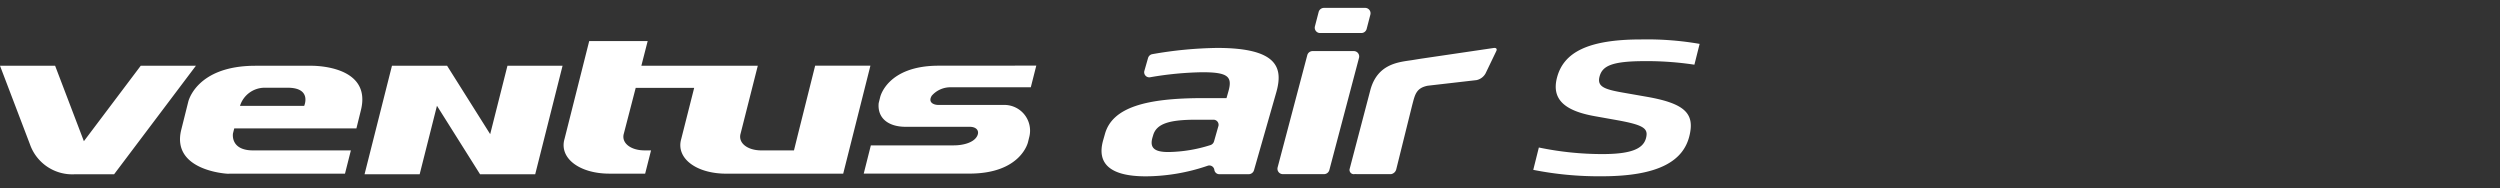 <svg xmlns="http://www.w3.org/2000/svg" xmlns:xlink="http://www.w3.org/1999/xlink" width="372" height="28" viewBox="0 0 372 28">
  <rect x="0" y="0" width="372" height="28" fill="#333333" stroke="none"/>
  <defs>
    <clipPath id="clip-path">
      <rect id="사각형_12435" data-name="사각형 12435" width="372" height="28" transform="translate(0 4569)" fill="#fff" opacity="0"/>
    </clipPath>
    <clipPath id="clip-path-2">
      <rect id="사각형_15439" data-name="사각형 15439" width="252.905" height="25.064" fill="#fff"/>
    </clipPath>
  </defs>
  <g id="logo_ventus_s1_evo3" transform="translate(0 -4569)" clip-path="url(#clip-path)">
    <g id="그룹_16748" data-name="그룹 16748" transform="translate(-6.323 4568.132)">
      <g id="로고" transform="translate(6.323 2.042)">
        <g id="그룹_16416" data-name="그룹 16416">
          <g id="그룹_16412" data-name="그룹 16412" clip-path="url(#clip-path-2)">
            <path id="패스_57552" data-name="패스 57552" d="M16.979,21.1,29.153,4.95H20.944L12.482,16.18,8.2,4.95H0L4.464,16.665A6.667,6.667,0,0,0,11.145,21.1ZM45.265,10.924H35.711a3.848,3.848,0,0,1,3.645-2.7H42.8c3.657,0,2.463,2.7,2.463,2.7m8.444.632c1.7-6.859-7.523-6.6-7.523-6.6H38c-8.81,0-9.989,5.364-9.989,5.364l-1.042,4.166c-1.515,6.1,6.845,6.532,6.845,6.532l1.98-.007H51.334l.875-3.461H37.663c-3.461,0-2.994-2.54-2.994-2.54l.189-.737H53.035ZM79.638,21.1,83.71,4.95h-8.2L72.939,15.131,66.526,4.949h-8.2L54.245,21.1h8.2l2.574-10.191L71.433,21.1Zm45.829-.085,4.05-16.07h-8.224l-2.586,10.322h0l-.564,2.281h-4.855c-2.1,0-3.488-1.129-3.087-2.5L112.76,4.95H95.434l.94-3.669h-8.7L84,15.848c-.824,2.827,2.186,5.16,6.687,5.16H96l.875-3.461h-.963c-2.1,0-3.488-1.129-3.083-2.5l1.765-6.806h8.7l-1.927,7.611c-.824,2.827,2.186,5.16,6.7,5.16Zm18.489-16.07h-4.285c-7.673,0-8.7,4.671-8.7,4.671l-.223.893h0c-.22,2.293,1.5,3.529,4.009,3.529h9.535c1.018,0,1.5.613,1.106,1.379-.54,1.042-2.232,1.384-3.456,1.384H129.582L128.523,21h15.742c7.669,0,8.7-4.675,8.7-4.675l.22-.893a3.827,3.827,0,0,0-3.815-4.648h-9.73c-.783,0-1.58-.42-.994-1.372a3.687,3.687,0,0,1,2.647-1.254h12.09l.817-3.226Z" transform="translate(0 3.656)" fill="#fff"/>
            <path id="패스_57553" data-name="패스 57553" d="M59.913,17.619l-.635,2.232a.821.821,0,0,1-.512.555,21.5,21.5,0,0,1-6.3,1.042c-2.031,0-2.8-.6-2.354-2.158l.1-.332c.5-1.757,2.47-2.32,6.423-2.32h2.555a.757.757,0,0,1,.728.979m8.611-5.023c1.025-3.58.362-6.632-8.779-6.636a59.831,59.831,0,0,0-9.672.928.814.814,0,0,0-.625.582l-.54,1.888a.756.756,0,0,0,.867.963,49.733,49.733,0,0,1,7.754-.744c3.858,0,4.508.667,3.869,2.887l-.274.963H57.651c-8.459,0-13.473,1.357-14.6,5.3l-.274.963c-1.013,3.549,1.137,5.376,6.331,5.376A28.792,28.792,0,0,0,58.3,23.5a.753.753,0,0,1,1.021.6.744.744,0,0,0,.744.647h4.375a.823.823,0,0,0,.783-.6ZM80.052,6.428h-6.1a.815.815,0,0,0-.8.6L68.73,23.758a.8.8,0,0,0,.8.979h6.1a.818.818,0,0,0,.8-.6L80.854,7.407a.8.8,0,0,0-.8-.979M82.543.979a.8.8,0,0,0-.8-.979h-6.1a.823.823,0,0,0-.8.6l-.562,2.166a.793.793,0,0,0,.8.975h6.1a.815.815,0,0,0,.8-.6Zm18.748,5.41c.124-.3-.042-.475-.4-.424L90,7.569l-1.339.216c-1.919.286-5.041.528-6.112,4.385L79.47,23.9a.634.634,0,0,0,.72.832l5.415.007a.966.966,0,0,0,.774-.684l2.381-9.588c.409-1.53.567-2.543,2.317-2.887l7.269-.836a2.015,2.015,0,0,0,1.33-.994Zm30.24-1.033a45.7,45.7,0,0,0-8.67-.662c-7.977,0-11.606,1.934-12.567,5.738-.824,3.273,1.3,4.91,5.645,5.684l3.134.559c4.193.744,4.836,1.268,4.486,2.678-.409,1.611-2.2,2.409-6.578,2.4a46.464,46.464,0,0,1-9.374-.979l-.832,3.326a50,50,0,0,0,10.189.955c8.594,0,12.128-2.351,13.033-5.952.832-3.306-.543-4.84-6.181-5.851l-3.172-.555c-3.1-.528-4.4-.875-4.017-2.431.4-1.6,1.744-2.344,6.773-2.344a47.128,47.128,0,0,1,7.353.531Z" transform="translate(121.374 0)" fill="#fff"/>
          </g>
        </g>
      </g>
    </g>
  </g>
</svg>
